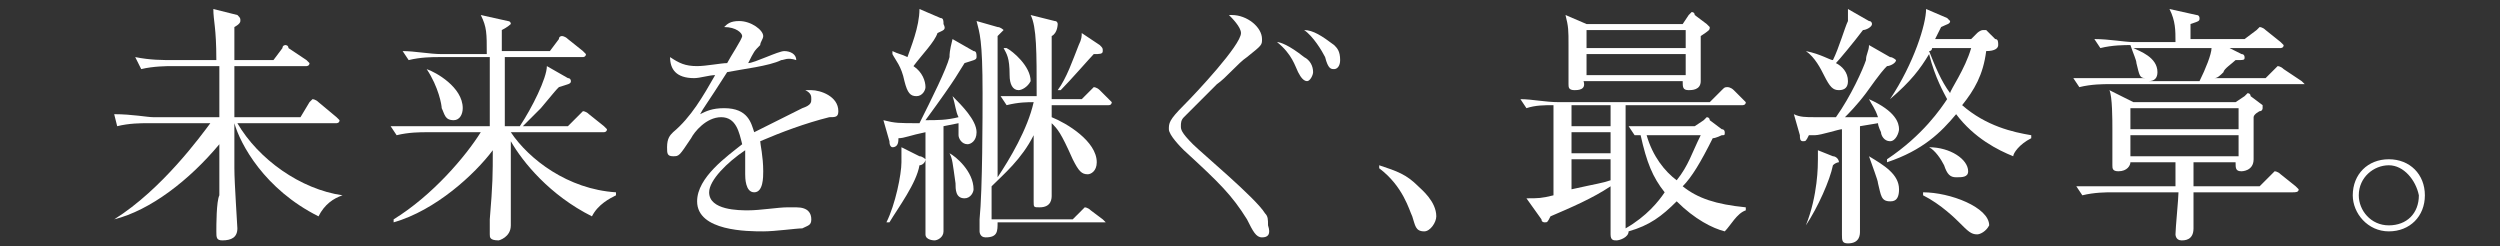 <?xml version="1.0" encoding="utf-8"?>
<!-- Generator: Adobe Illustrator 26.3.1, SVG Export Plug-In . SVG Version: 6.00 Build 0)  -->
<svg version="1.1" id="_イヤー_2" xmlns="http://www.w3.org/2000/svg" xmlns:xlink="http://www.w3.org/1999/xlink" x="0px"
	 y="0px" viewBox="0 0 83.2 8.2" style="enable-background:new 0 0 83.2 8.2;" xml:space="preserve">
<rect x="0" y="0" width="83.2" height="8.2" fill="#333333" stroke="none"/>
<style type="text/css">
	.st0{fill:#FFFFFF;}
</style>
<g>
	<g>
		<g>
			<g>
				<path class="st0" d="M10,3.9l0.3-0.5c0,0,0.1-0.1,0.1-0.1s0.1,0,0.2,0.1l0.6,0.5c0,0,0.1,0.1,0.1,0.1c0,0.1-0.1,0.1-0.1,0.1H7.9
					c0.7,1.2,2.1,2.2,3.5,2.4v0c-0.3,0.1-0.6,0.3-0.8,0.7C8.8,6.3,8,4.8,7.8,4.1h0c0,0.4,0,1.1,0,1.5c0,0.5,0.1,1.9,0.1,2
					C7.9,7.9,7.7,8,7.4,8C7.2,8,7.2,7.9,7.2,7.7c0-0.2,0-1,0.1-1.2c0-0.4,0-1.1,0-1.7C6.3,6,5,7,3.8,7.3v0c1.6-1,2.9-2.8,3.2-3.2
					H4.9c-0.2,0-0.6,0-1,0.1L3.8,3.8c0.6,0,1.1,0.1,1.3,0.1h2.2c0-0.5,0-1.2,0-1.7H5.7c-0.1,0-0.6,0-1,0.1L4.5,1.9C5,2,5.4,2,5.8,2
					h1.4c0-1.1-0.1-1.3-0.1-1.7l0.8,0.2C8,0.6,8,0.6,8,0.7c0,0.1-0.2,0.2-0.2,0.2V2h1.3l0.3-0.4c0-0.1,0.1-0.1,0.1-0.1
					c0,0,0.1,0,0.1,0.1L10.2,2c0,0,0.1,0.1,0.1,0.1c0,0.1-0.1,0.1-0.1,0.1H7.8v1.7H10z"/>
				<path class="st0" d="M17,4.4c0.6,0.9,1.9,1.9,3.5,2l0,0.1c-0.2,0.1-0.6,0.3-0.8,0.7c-1.4-0.7-2.3-1.8-2.7-2.5c0,0.8,0,1.4,0,1.8
					c0,0.2,0,0.9,0,1C17,7.9,16.6,8,16.6,8c-0.3,0-0.3-0.1-0.3-0.2c0-0.1,0-0.4,0-0.5c0.1-1.2,0.1-1.5,0.1-2.3
					c-0.6,0.8-1.9,2-3.3,2.4l0-0.1c1.3-0.8,2.4-2.1,2.9-2.9h-1.8c-0.2,0-0.6,0-1,0.1l-0.2-0.3c0.4,0,0.9,0,1.3,0h2c0-0.9,0-1,0-2.3
					h-1.7c-0.2,0-0.6,0-1,0.1l-0.2-0.3c0.4,0,0.9,0.1,1.3,0.1h1.5c0-0.7,0-0.9-0.2-1.3l0.9,0.2c0,0,0.1,0,0.1,0.1
					c0,0-0.1,0.1-0.3,0.2c0,0.1,0,0.6,0,0.7h1.6l0.3-0.4c0-0.1,0.1-0.1,0.1-0.1c0,0,0.1,0,0.2,0.1l0.5,0.4c0,0,0.1,0.1,0.1,0.1
					c0,0.1-0.1,0.1-0.1,0.1h-2.6c0,1.1,0,1.2,0,2.3h0.5c0.4-0.6,0.9-1.6,0.9-2l0.7,0.4c0.1,0,0.1,0.1,0.1,0.1c0,0.1-0.1,0.1-0.4,0.2
					c-0.1,0.1-0.1,0.1-0.6,0.7c-0.3,0.3-0.5,0.5-0.6,0.6h1.5l0.4-0.4c0.1-0.1,0.1-0.1,0.1-0.1s0.1,0,0.2,0.1l0.5,0.4
					c0,0,0.1,0.1,0.1,0.1c0,0.1-0.1,0.1-0.1,0.1H17z M14.2,2.3c0.3,0.1,1.2,0.6,1.2,1.3c0,0.2-0.1,0.4-0.3,0.4
					c-0.3,0-0.3-0.2-0.4-0.4C14.7,3.5,14.6,2.9,14.2,2.3L14.2,2.3z"/>
				<path class="st0" d="M27.6,3.9c-0.8,0.2-1.6,0.5-2.3,0.8c0,0.1,0.1,0.5,0.1,1c0,0.2,0,0.7-0.3,0.7c-0.3,0-0.3-0.5-0.3-0.6
					c0-0.1,0-0.7,0-0.8c-0.6,0.4-1.2,1-1.2,1.4C23.6,7,24.6,7,24.9,7c0.4,0,1-0.1,1.3-0.1c0.2,0,0.2,0,0.3,0c0.4,0,0.5,0.2,0.5,0.4
					c0,0.2-0.1,0.2-0.3,0.3c-0.2,0-0.9,0.1-1.3,0.1c-0.5,0-2.2,0-2.2-1c0-0.8,1-1.5,1.5-1.9c-0.1-0.4-0.2-0.9-0.7-0.9
					c-0.5,0-0.9,0.5-1,0.7c-0.4,0.6-0.4,0.6-0.6,0.6c-0.2,0-0.2-0.1-0.2-0.3c0-0.3,0.1-0.4,0.2-0.5c0.6-0.5,1-1.2,1.4-1.9
					c-0.2,0-0.5,0.1-0.7,0.1c-0.6,0-0.8-0.3-0.8-0.7c0.3,0.2,0.5,0.3,0.9,0.3c0.3,0,0.8-0.1,1-0.1c0.1-0.2,0.5-0.8,0.5-0.9
					c0-0.1-0.2-0.3-0.6-0.3c0.1-0.1,0.2-0.2,0.5-0.2c0.4,0,0.8,0.3,0.8,0.5c0,0.1-0.1,0.2-0.1,0.3c-0.2,0.2-0.2,0.2-0.4,0.6
					c0.2,0,1-0.4,1.2-0.4c0.2,0,0.4,0.1,0.4,0.3C26.2,1.9,26.1,2,26,2c-0.4,0.2-1.3,0.3-1.8,0.4c-0.7,1.1-0.8,1.2-0.9,1.4
					c0.2-0.1,0.4-0.2,0.8-0.2c0.8,0,0.9,0.5,1,0.8c0.6-0.3,1.4-0.7,1.6-0.8C27,3.5,27,3.4,27,3.3C27,3.2,27,3.1,26.8,3
					c0.1,0,0.1,0,0.2,0c0.3,0,0.9,0.2,0.9,0.7C27.9,3.9,27.8,3.9,27.6,3.9z"/>
				<path class="st0" d="M32.2,4.8c-0.2,0-0.3-0.2-0.3-0.3c0-0.1,0-0.3,0-0.4l-0.5,0.1c0,1.2,0,1.3,0,2.3c0,0.2,0,1,0,1.2
					c0,0.2-0.2,0.3-0.3,0.3c0,0-0.3,0-0.3-0.2c0-0.3,0-1.3,0-1.6c0-0.2,0-1.1,0-1.3V4.4c-0.5,0.1-0.7,0.2-0.9,0.2
					c0,0.1,0,0.3-0.2,0.3c0,0-0.1,0-0.1-0.2L29.4,4c0.4,0.1,0.5,0.1,1.2,0.1c0.4-0.8,0.9-1.8,1-2.2c0-0.1,0-0.2,0.1-0.6l0.7,0.4
					c0.1,0,0.1,0.1,0.1,0.2c0,0.1-0.1,0.1-0.4,0.2c-0.2,0.3-0.2,0.4-1.3,1.9c0.4,0,0.7,0,1.1-0.1c-0.1-0.2-0.1-0.4-0.2-0.7l0,0
					C32,3.5,32.5,4,32.5,4.4C32.5,4.7,32.3,4.8,32.2,4.8z M30.6,5.5c-0.1,0.6-0.7,1.4-1,1.9l-0.1,0c0.3-0.6,0.5-1.6,0.5-2
					c0,0,0-0.4,0-0.5l0.6,0.3c0.1,0,0.2,0.1,0.2,0.1C30.8,5.4,30.7,5.5,30.6,5.5z M31.2,1.1c-0.1,0.3-0.5,0.7-0.8,1.1
					c0.3,0.2,0.4,0.5,0.4,0.7c0,0.1-0.1,0.3-0.3,0.3c-0.2,0-0.3-0.1-0.4-0.5C30,2.2,29.8,2,29.7,1.8l0-0.1c0.2,0.1,0.3,0.1,0.5,0.2
					c0.1-0.3,0.4-1,0.4-1.6l0.7,0.3c0.1,0,0.1,0.1,0.1,0.2C31.5,1,31.4,1,31.2,1.1z M32.1,6.6c-0.3,0-0.3-0.3-0.3-0.5
					c-0.1-0.7-0.1-0.8-0.2-1l0,0c0.2,0.1,0.8,0.6,0.8,1.2C32.4,6.4,32.3,6.6,32.1,6.6z M36.9,7.4h-3.7c0,0.3,0,0.5-0.4,0.5
					c-0.2,0-0.2-0.2-0.2-0.2c0-0.1,0-0.3,0-0.4c0.1-1,0.1-3.5,0.1-4.2c0-1.8-0.1-2-0.2-2.4l0.7,0.2c0.1,0,0.2,0.1,0.2,0.1
					s-0.1,0.1-0.2,0.2c0,1.9,0,2.1,0,2.7c0,0.7,0,1.4,0,2c0.4-0.6,1-1.6,1.2-2.5c-0.2,0-0.5,0-0.9,0.1l-0.2-0.3c0.4,0,0.5,0,1.2,0
					c0-1.5,0-2.3-0.2-2.7l0.8,0.2c0.1,0,0.1,0.1,0.1,0.1S35.2,1.1,35,1.2v2.1h1L36.3,3c0.1-0.1,0.1-0.1,0.1-0.1s0.1,0,0.2,0.1
					l0.3,0.3c0.1,0.1,0.1,0.1,0.1,0.1c0,0,0,0.1-0.1,0.1H35v0.4c0.5,0.2,1.5,0.8,1.5,1.5c0,0.3-0.2,0.4-0.3,0.4
					c-0.2,0-0.3-0.1-0.5-0.5c-0.4-0.9-0.5-1-0.7-1.2c0,0.3,0,1.3,0,1.7c0,0.1,0,0.6,0,0.7c0,0.1,0,0.4-0.4,0.4c-0.2,0-0.2,0-0.2-0.2
					c0-0.1,0-0.3,0-0.4c0-0.3,0-1.4,0-1.8c-0.4,0.8-1,1.3-1.4,1.7l0,0l0,1.1h2.7l0.3-0.3c0.1-0.1,0.1-0.1,0.1-0.1c0,0,0.1,0,0.2,0.1
					l0.4,0.3c0,0,0.1,0.1,0.1,0.1C37,7.4,37,7.4,36.9,7.4z M33.9,3c-0.2,0-0.3-0.2-0.3-0.5c0-0.6-0.1-0.7-0.2-0.9l0.1,0
					c0.2,0.1,0.8,0.6,0.8,1.1C34.2,2.9,34,3,33.9,3z M36.4,1.8c-0.1,0.1-0.8,0.9-1.1,1.2l-0.1,0c0.3-0.4,0.5-1,0.7-1.5
					C36,1.3,36,1.2,36,1.1l0.6,0.4c0.1,0.1,0.1,0.1,0.1,0.2C36.7,1.8,36.6,1.8,36.4,1.8z"/>
				<path class="st0" d="M42,7.9c-0.2,0-0.3-0.2-0.5-0.6C41,6.5,40.6,6.1,39.4,5c-0.1-0.1-0.5-0.5-0.5-0.7c0-0.2,0-0.3,0.5-0.8
					c0.4-0.4,1.9-2,1.9-2.4c0-0.2-0.3-0.5-0.4-0.6c0.1,0,0.1,0,0.1,0c0.5,0,1,0.4,1,0.8c0,0.2,0,0.2-0.5,0.6c-0.3,0.2-0.7,0.7-1,0.9
					c-0.6,0.6-1,1-1.1,1.1c-0.1,0.1-0.1,0.2-0.1,0.3c0,0.1,0,0.2,0.4,0.6c0.3,0.3,2.1,1.8,2.4,2.3c0.1,0.1,0.1,0.2,0.1,0.4
					C42.3,7.8,42.2,7.9,42,7.9z M43.5,2.7c-0.1,0-0.2-0.1-0.3-0.3c-0.1-0.2-0.2-0.6-0.7-1c0.1,0,0.4,0.1,0.9,0.5
					c0.2,0.1,0.3,0.3,0.3,0.5C43.7,2.5,43.6,2.7,43.5,2.7z M44.4,2.3c-0.1,0-0.2,0-0.3-0.4C44,1.7,43.7,1.2,43.4,1
					c0.3,0,0.6,0.2,1,0.5c0.1,0.1,0.2,0.2,0.2,0.5C44.6,2.2,44.5,2.3,44.4,2.3z"/>
				<path class="st0" d="M47.4,7.7c-0.3,0-0.3-0.2-0.4-0.5c-0.1-0.2-0.3-1-1.1-1.6l0-0.1c0.6,0.2,0.9,0.3,1.3,0.7
					c0.1,0.1,0.6,0.5,0.6,1C47.8,7.4,47.6,7.7,47.4,7.7z"/>
				<path class="st0" d="M57.4,7.7c-0.4-0.1-1-0.4-1.6-1c-0.5,0.5-0.9,0.8-1.6,1c0,0.2-0.3,0.3-0.4,0.3c-0.1,0-0.2,0-0.2-0.2
					c0-0.2,0-1.4,0-1.6c-0.6,0.4-1.3,0.7-2,1c-0.1,0.2-0.1,0.2-0.2,0.2c0,0-0.1,0-0.1-0.1l-0.5-0.7c0.4,0,0.5,0,0.9-0.1V3.5
					c-0.3,0-0.6,0-0.9,0.1l-0.2-0.3c0.4,0,0.8,0.1,1.3,0.1h5l0.4-0.4c0.1-0.1,0.1-0.1,0.2-0.1c0,0,0.1,0,0.2,0.1L58,3.3
					c0,0,0.1,0.1,0.1,0.1c0,0.1-0.1,0.1-0.1,0.1h-3.9c0,2.2,0,4,0,4.1c0.7-0.4,1.1-0.9,1.3-1.2c-0.4-0.5-0.6-1-0.8-1.9
					c-0.1,0-0.1,0-0.2,0l-0.2-0.3c0.6,0,1.3,0,1.3,0h0.9L56.7,4c0,0,0.1-0.1,0.1-0.1c0,0,0.1,0,0.1,0.1l0.4,0.3
					c0.1,0,0.1,0.1,0.1,0.1c0,0.1,0,0.1-0.1,0.1c0,0-0.2,0.1-0.3,0.1c-0.4,0.8-0.7,1.3-1,1.6c0.5,0.4,1.1,0.6,2.1,0.7l0,0.1
					C57.8,7.1,57.6,7.5,57.4,7.7z M56.6,1.2c0,0.2,0,1.3,0,1.5c0,0.3-0.3,0.3-0.4,0.3C56,3,56,2.9,56,2.7h-3.3C52.8,3,52.5,3,52.4,3
					c-0.2,0-0.2-0.1-0.2-0.2c0-0.1,0-0.4,0-0.4c0-0.3,0-0.6,0-0.9c0-0.5,0-0.6-0.1-1l0.7,0.3H56l0.2-0.3c0,0,0.1-0.1,0.1-0.1
					c0,0,0.1,0,0.1,0.1l0.4,0.3c0,0,0.1,0.1,0.1,0.1C56.9,1,56.9,1,56.6,1.2z M52.3,3.5v0.7h1.3l0-0.7H52.3z M53.6,4.4h-1.3v0.7h1.3
					V4.4z M52.3,5.3v1c0.9-0.2,1-0.2,1.3-0.3l0-0.7H52.3z M56.1,1h-3.3v0.6h3.3V1z M56.1,1.8h-3.3v0.7h3.3V1.8z M55.5,4.5
					c-0.1,0-0.4,0-0.7,0c0.2,0.7,0.6,1.2,1,1.5c0.4-0.5,0.5-0.9,0.8-1.5H55.5z"/>
				<path class="st0" d="M62.9,4.7c-0.2,0-0.3-0.2-0.3-0.3c0,0-0.1-0.2-0.1-0.3l-0.6,0.1c0,1.2,0,2.4,0,2.7c0,0.1,0,0.7,0,0.8
					c0,0.1,0,0.4-0.4,0.4c-0.2,0-0.2-0.1-0.2-0.3c0-0.1,0-0.5,0-0.5c0-0.7,0-1,0-3c-0.1,0-0.7,0.2-0.9,0.2c0,0-0.1,0-0.2,0
					c-0.1,0.2-0.1,0.2-0.2,0.2c-0.1,0-0.1-0.1-0.1-0.2l-0.2-0.7c0.2,0.1,0.4,0.1,0.7,0.1c0.2,0,0.5,0,0.7,0c0.5-0.7,0.9-1.6,1-1.9
					c0-0.2,0.1-0.3,0.1-0.5l0.7,0.4C63,1.9,63.1,2,63.1,2c0,0.1-0.2,0.2-0.3,0.2c-0.1,0.1-0.2,0.2-0.7,0.9c-0.3,0.4-0.6,0.7-0.7,0.8
					c0,0,0.9,0,1.1,0c-0.1-0.3-0.2-0.4-0.3-0.6l0,0c0.9,0.4,1,0.8,1,1C63.2,4.4,63.1,4.7,62.9,4.7z M61,5.5c-0.1,0.5-0.5,1.4-0.9,2
					l0,0c0.4-1,0.4-2,0.4-2.2c0-0.1,0-0.2,0-0.3L61,5.2c0.1,0,0.2,0.1,0.2,0.2C61.2,5.4,61.1,5.4,61,5.5z M62,1
					c-0.3,0.4-0.8,1-0.9,1.1c0.2,0.1,0.4,0.3,0.4,0.6c0,0.2-0.1,0.3-0.3,0.3c-0.2,0-0.3-0.1-0.5-0.5c-0.1-0.2-0.3-0.6-0.6-0.8l0,0
					C60.6,1.8,60.9,2,61,2c0.2-0.4,0.4-1.1,0.5-1.3c0-0.1,0-0.2,0-0.4l0.7,0.4c0.1,0,0.1,0.1,0.1,0.1C62.3,0.9,62.1,1,62,1z
					 M62.9,6.7c-0.3,0-0.3-0.2-0.4-0.6c0-0.1-0.2-0.6-0.3-0.9l0,0c0.5,0.3,1,0.6,1,1.1C63.2,6.7,63,6.7,62.9,6.7z M67,5.2
					c-0.5-0.2-1.3-0.6-1.9-1.4c-0.5,0.6-1.1,1.2-2.3,1.6l0-0.1c1.2-0.8,1.8-1.7,2-2c-0.1-0.2-0.4-0.7-0.6-1.5
					c-0.3,0.5-0.6,0.9-1.3,1.5l0,0c0.8-1.2,1.2-2.5,1.2-3l0.7,0.3c0.1,0.1,0.1,0.1,0.1,0.1c0,0.1-0.1,0.1-0.3,0.2
					c-0.1,0.2-0.1,0.2-0.2,0.4h1.2l0.2-0.2c0,0,0.1-0.1,0.2-0.1c0,0,0.1,0,0.1,0l0.3,0.3c0.1,0,0.1,0.1,0.1,0.2
					c0,0.1-0.1,0.2-0.4,0.2C66,2.5,65.7,3,65.3,3.5c0.8,0.7,1.7,0.9,2.3,1l0,0.1C67.2,4.8,67,5.1,67,5.2z M65.8,7.8
					c-0.2,0-0.3-0.1-0.6-0.4c-0.1-0.1-0.6-0.6-1.2-0.9l0-0.1c0.9,0,2.2,0.5,2.2,1.1C66.1,7.7,65.9,7.8,65.8,7.8z M65.1,5.9
					c-0.2,0-0.3-0.1-0.4-0.4c-0.1-0.2-0.3-0.5-0.5-0.6l0,0c0.7,0,1.3,0.4,1.3,0.8C65.5,5.9,65.3,5.9,65.1,5.9z M64.3,1.6
					c0,0,0,0.1-0.1,0.1c0.2,0.5,0.4,1,0.7,1.4c0-0.1,0.5-0.8,0.7-1.5H64.3z"/>
				<path class="st0" d="M76.3,2.8h-6.1c-0.2,0-0.6,0-1,0.1l-0.2-0.3c0.5,0,1,0,1.3,0h1.1c-0.2,0-0.2-0.1-0.3-0.5
					c0-0.1-0.1-0.3-0.2-0.6c-0.2,0-0.6,0-1,0.1l-0.2-0.3c0.5,0,1,0.1,1.3,0.1h1.4c0-0.4,0-0.7-0.2-1.1l0.9,0.2
					c0.1,0,0.1,0.1,0.1,0.1c0,0.1,0,0.1-0.3,0.2v0.5h1.8L75.1,1c0.1-0.1,0.1-0.1,0.1-0.1c0,0,0.1,0,0.2,0.1l0.5,0.4
					c0,0,0.1,0.1,0.1,0.1c0,0.1-0.1,0.1-0.1,0.1h-1.7l0.4,0.2c0.1,0,0.1,0.1,0.1,0.1c0,0.1,0,0.1-0.3,0.1c-0.1,0.1-0.4,0.3-0.4,0.4
					c-0.1,0.1-0.2,0.2-0.3,0.2h1.7l0.3-0.3c0.1-0.1,0.1-0.1,0.1-0.1c0,0,0.1,0,0.2,0.1l0.6,0.4c0,0,0.1,0.1,0.1,0.1
					C76.5,2.8,76.4,2.8,76.3,2.8z M76.3,6.4H73c0,0.2,0,1.1,0,1.2C73,8,72.7,8,72.6,8c-0.2,0-0.2-0.2-0.2-0.2c0-0.2,0.1-1.2,0.1-1.4
					h-2.2c-0.2,0-0.6,0-1,0.1l-0.2-0.3c0.6,0,1.2,0,1.3,0h2V5.4h-1.5c0,0.1-0.1,0.3-0.4,0.3c-0.2,0-0.2-0.1-0.2-0.2c0-0.1,0-1,0-1.2
					c0-0.3,0-1.1-0.1-1.3L71,3.4h3.4l0.3-0.2c0,0,0.1-0.1,0.1-0.1c0,0,0.1,0,0.1,0.1l0.4,0.3c0,0,0,0,0,0.1c0,0,0,0.1-0.1,0.1
					c0,0-0.2,0.1-0.2,0.2c0,0.2,0,1.2,0,1.4c0,0.4-0.4,0.4-0.4,0.4c-0.2,0-0.2-0.1-0.2-0.3H73v0.8h2.2l0.4-0.4
					c0.1-0.1,0.1-0.1,0.1-0.1c0,0,0.1,0,0.2,0.1l0.5,0.4c0,0,0.1,0.1,0.1,0.1C76.5,6.4,76.4,6.4,76.3,6.4z M74.5,3.6h-3.6v0.7h3.6
					V3.6z M74.5,4.5h-3.6v0.7h3.6V4.5z M71,1.6c0.2,0.1,0.8,0.3,0.8,0.8c0,0.2-0.1,0.3-0.3,0.3h1.7c0.2-0.4,0.4-0.9,0.4-1.1H71z"/>
				<path class="st0" d="M79.5,7.7c-0.7,0-1.2-0.6-1.2-1.2c0-0.7,0.5-1.2,1.2-1.2c0.7,0,1.2,0.5,1.2,1.2C80.7,7.2,80.2,7.7,79.5,7.7
					z M79.5,5.5c-0.5,0-1,0.4-1,1c0,0.5,0.4,1,1,1s1-0.4,1-1C80.4,6,80,5.5,79.5,5.5z"/>
			</g>
		</g>
	</g>
</g>
</svg>
